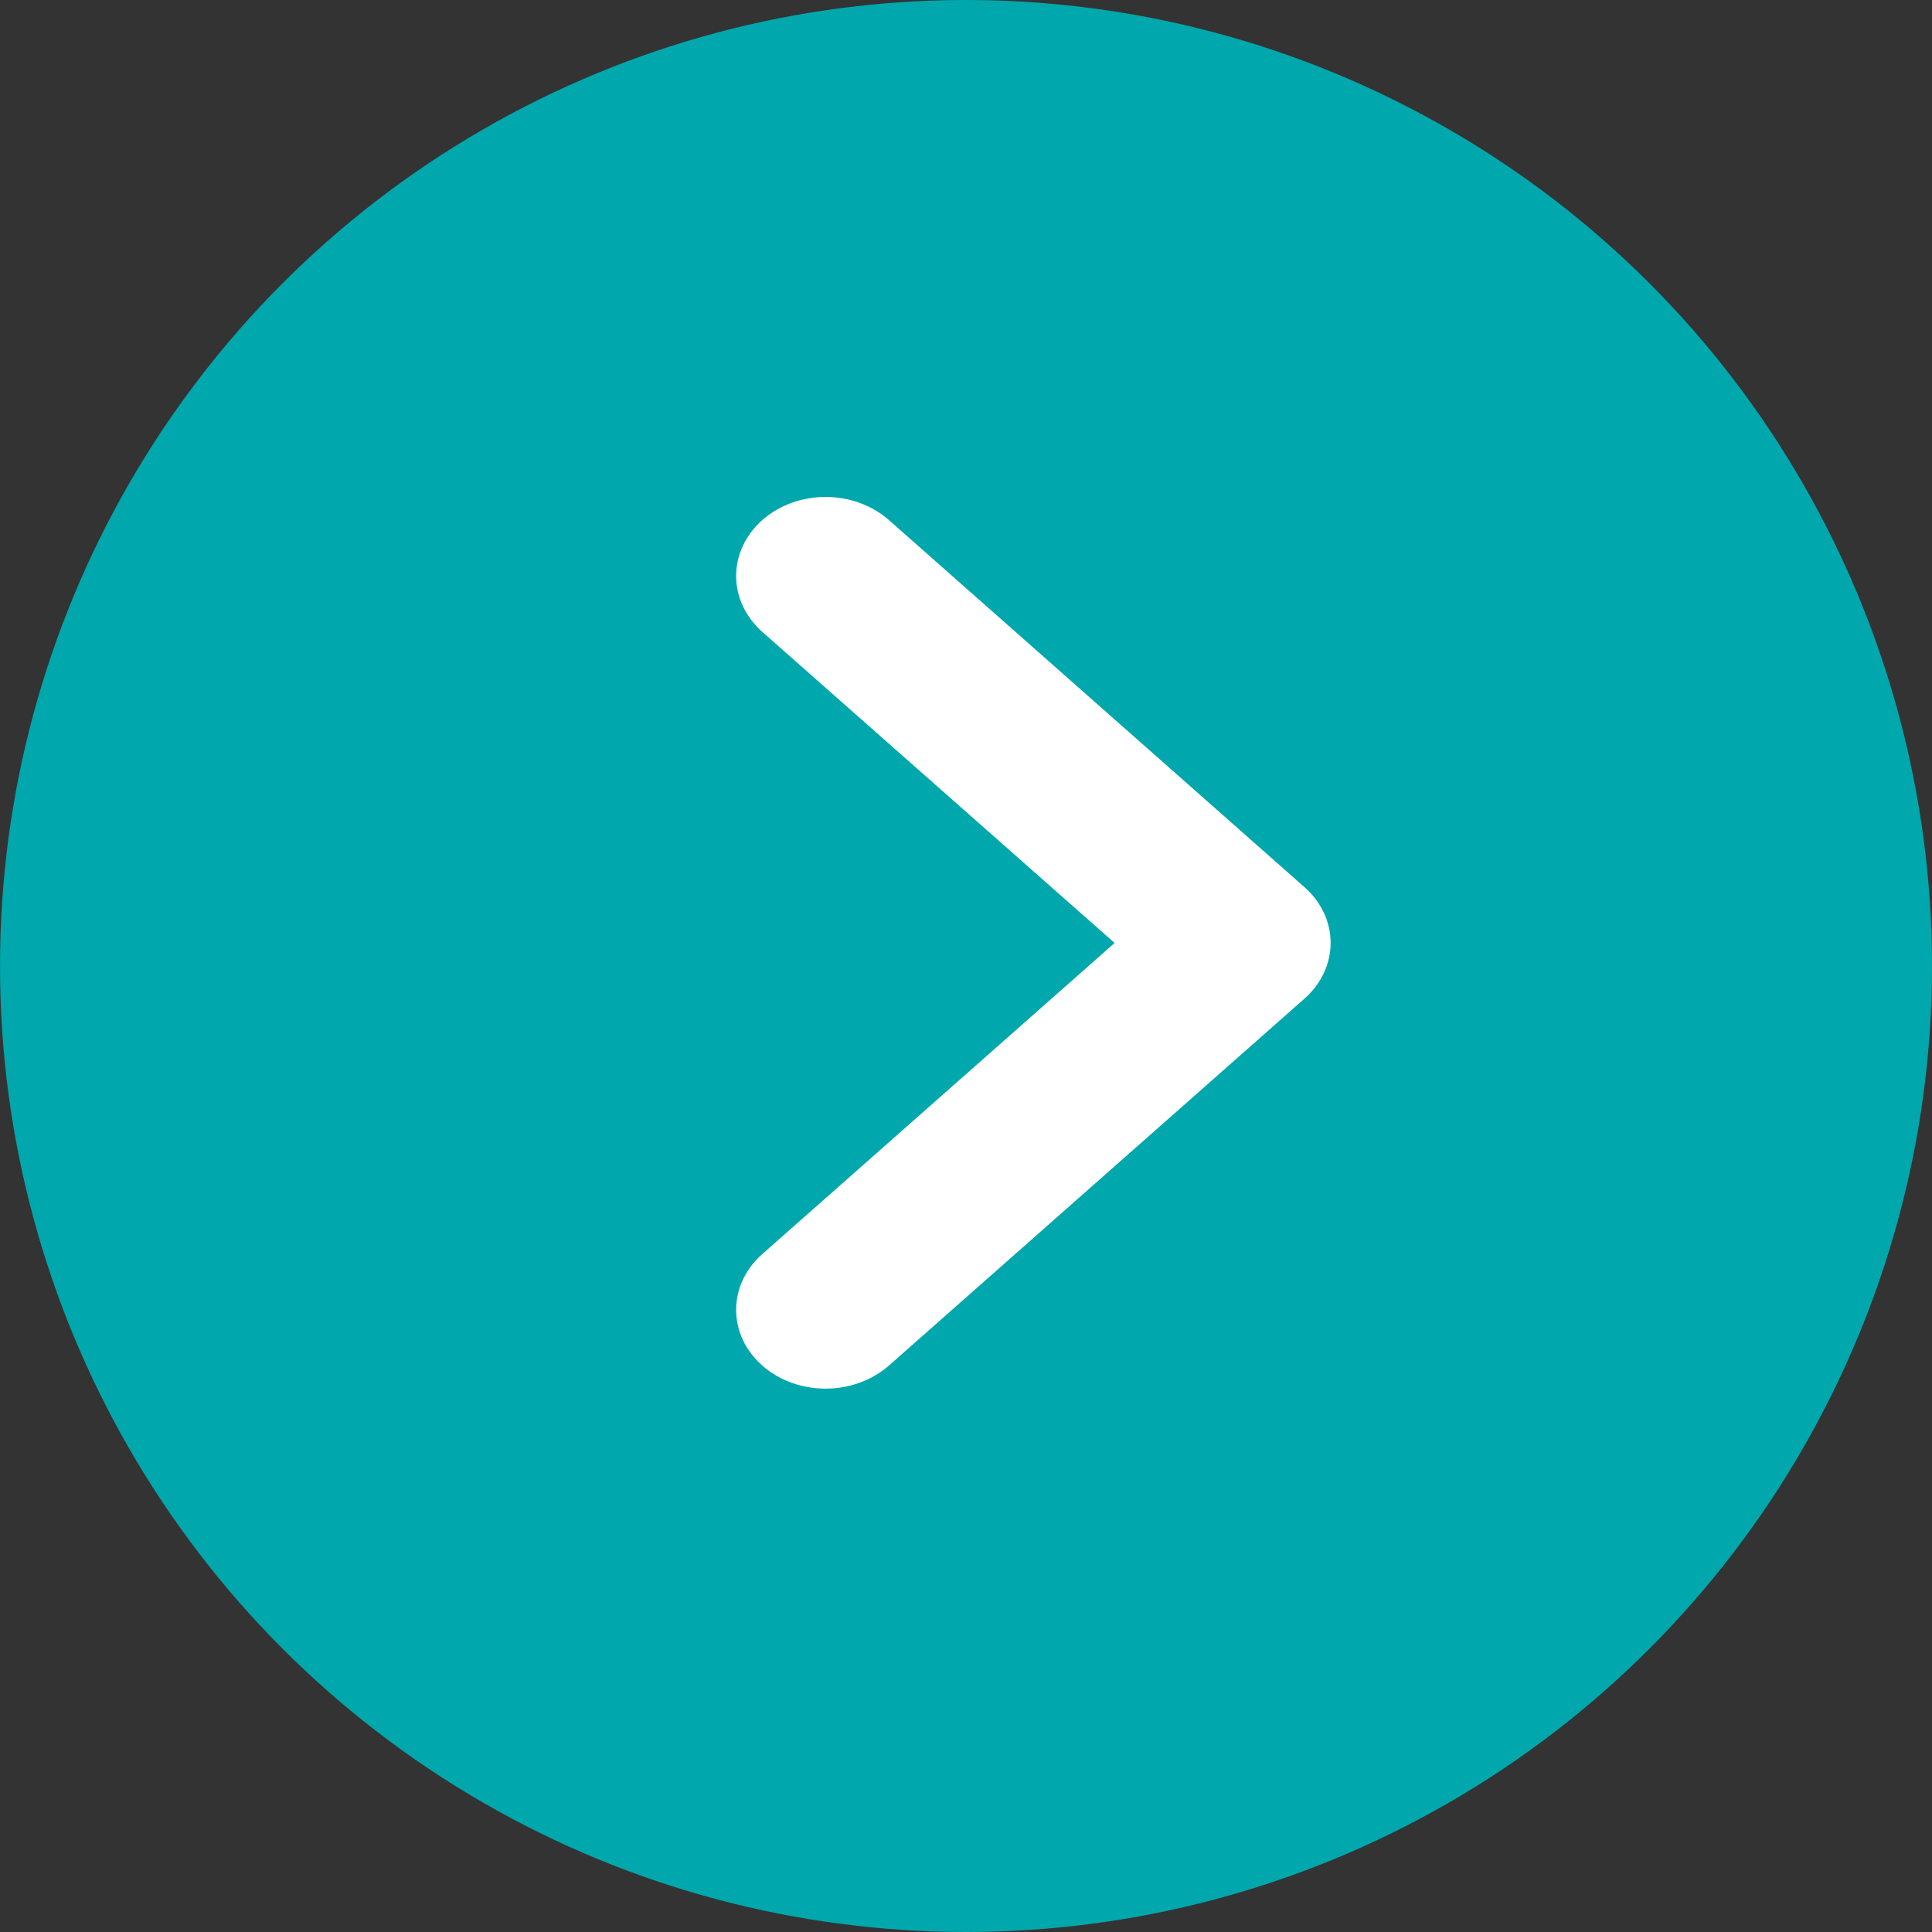 <svg width="12" height="12" viewBox="0 0 12 12" fill="none" xmlns="http://www.w3.org/2000/svg">
<rect x="0" y="0" width="12" height="12" fill="#333333" stroke="none"/>
<circle cx="6" cy="6" r="6" fill="#00A7AC"/>
<path d="M4.735 7.789C4.518 7.98 4.518 8.291 4.735 8.482C4.844 8.578 4.986 8.625 5.128 8.625C5.27 8.625 5.412 8.577 5.521 8.482L8.102 6.203C8.319 6.012 8.319 5.701 8.102 5.51L5.521 3.23C5.303 3.039 4.952 3.039 4.735 3.23C4.518 3.423 4.518 3.732 4.735 3.925L6.923 5.857L4.735 7.789Z" fill="white"/>
</svg>
